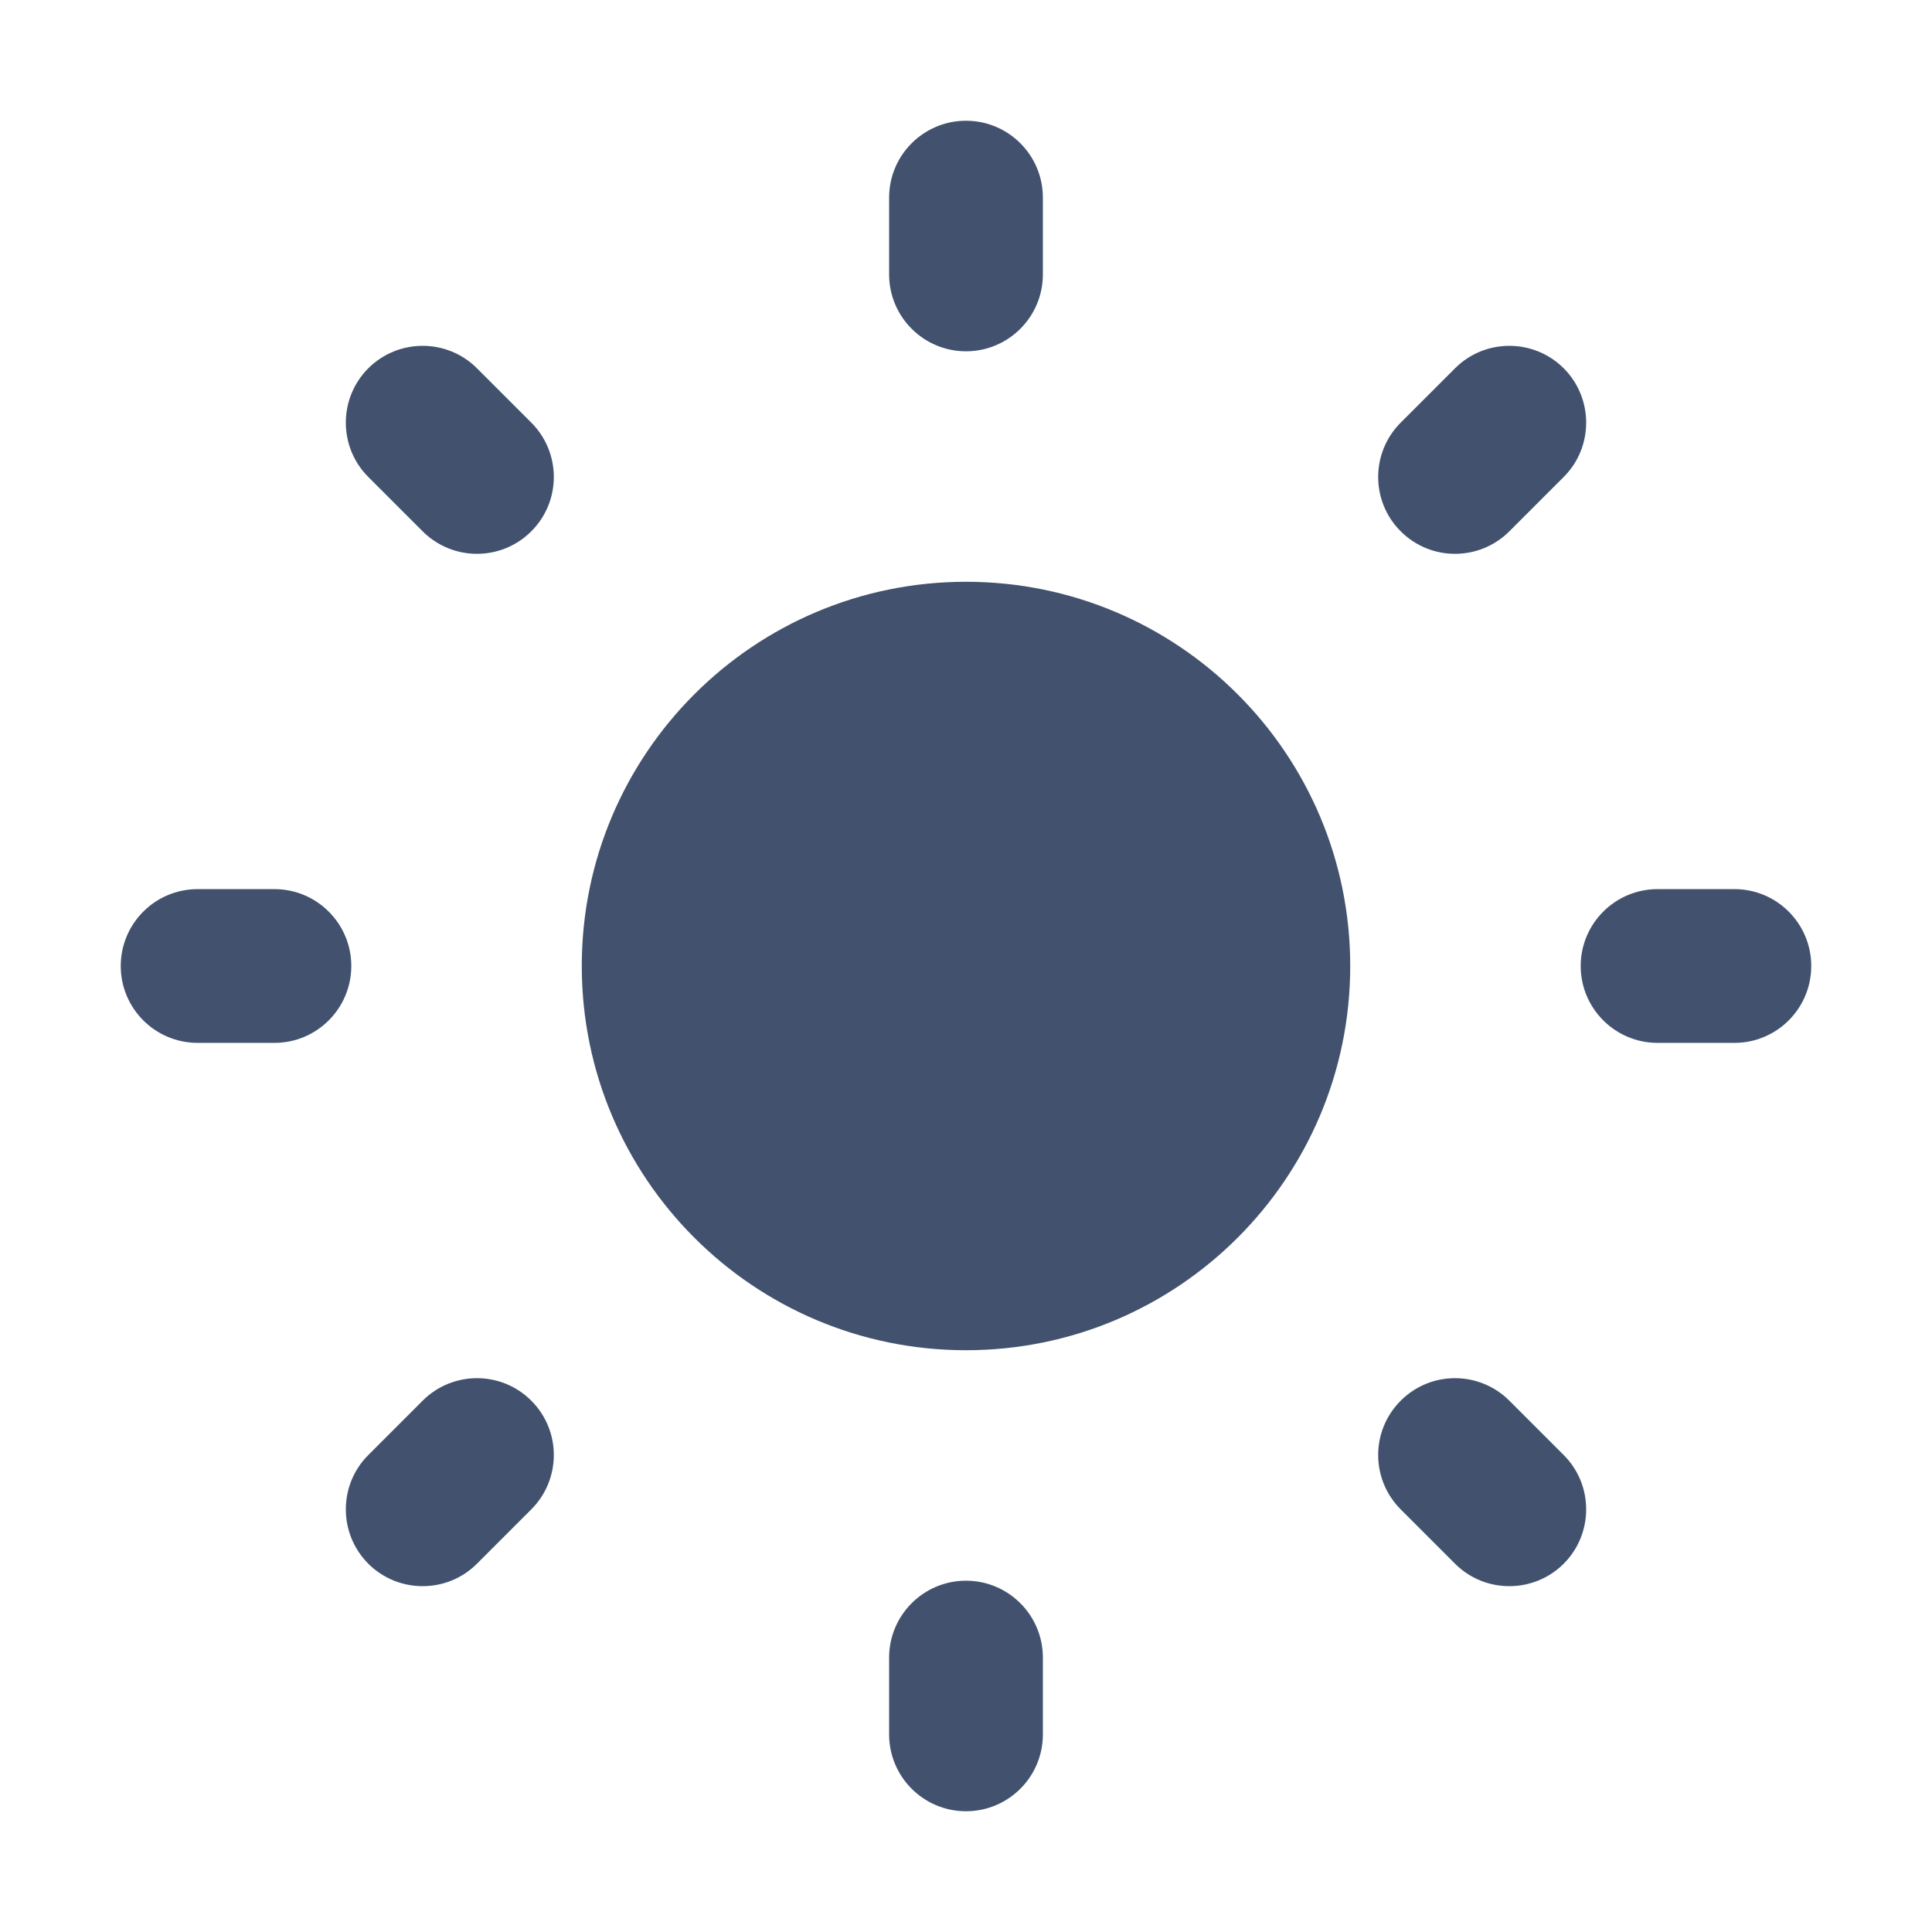 <?xml version="1.0" encoding="UTF-8"?>
<svg width="24px" height="24px" viewBox="0 0 24 24" version="1.1" xmlns="http://www.w3.org/2000/svg" xmlns:xlink="http://www.w3.org/1999/xlink">
    <title>图标/基础/对比备份</title>
    <g id="页面-5" stroke="none" stroke-width="1" fill="none" fill-rule="evenodd">
        <g id="切图" transform="translate(-987, -165)" fill="#42526E">
            <g id="图标/基础/对比备份" transform="translate(987, 165)">
                <rect id="矩形" opacity="0" x="0" y="0" width="24" height="24"></rect>
                <path d="M12,19.636 C12.527,19.636 12.955,20.064 12.955,20.591 L12.955,21.545 C12.955,22.073 12.527,22.5 12,22.5 C11.473,22.5 11.045,22.073 11.045,21.545 L11.045,20.591 C11.045,20.064 11.473,19.636 12,19.636 Z M6.6,17.4 C6.973,17.772 6.973,18.377 6.6,18.75 L5.925,19.425 C5.553,19.797 4.948,19.797 4.575,19.425 C4.203,19.052 4.203,18.447 4.575,18.075 L5.25,17.4 C5.623,17.027 6.228,17.027 6.6,17.4 Z M18.75,17.4 L19.425,18.075 C19.797,18.447 19.797,19.052 19.425,19.425 C19.052,19.797 18.447,19.797 18.075,19.425 L17.4,18.75 C17.027,18.377 17.027,17.772 17.4,17.4 C17.772,17.027 18.377,17.027 18.75,17.4 Z M12,7.227 C14.636,7.227 16.773,9.364 16.773,12 C16.773,14.636 14.636,16.773 12,16.773 C9.364,16.773 7.227,14.636 7.227,12 C7.227,9.364 9.364,7.227 12,7.227 Z M21.545,11.045 C22.073,11.045 22.5,11.473 22.5,12 C22.5,12.527 22.073,12.955 21.545,12.955 L20.591,12.955 C20.064,12.955 19.636,12.527 19.636,12 C19.636,11.473 20.064,11.045 20.591,11.045 L21.545,11.045 Z M3.409,11.045 C3.936,11.045 4.364,11.473 4.364,12 C4.364,12.527 3.936,12.955 3.409,12.955 L2.455,12.955 C1.927,12.955 1.5,12.527 1.5,12 C1.5,11.473 1.927,11.045 2.455,11.045 L3.409,11.045 Z M19.425,4.575 C19.797,4.948 19.797,5.553 19.425,5.925 L18.75,6.6 C18.377,6.973 17.772,6.973 17.4,6.6 C17.027,6.228 17.027,5.623 17.4,5.25 L18.075,4.575 C18.447,4.203 19.052,4.203 19.425,4.575 Z M5.925,4.575 L6.6,5.25 C6.973,5.623 6.973,6.228 6.6,6.6 C6.228,6.973 5.623,6.973 5.25,6.6 L4.575,5.925 C4.203,5.553 4.203,4.948 4.575,4.575 C4.948,4.203 5.553,4.203 5.925,4.575 Z M12,1.5 C12.527,1.5 12.955,1.927 12.955,2.455 L12.955,3.409 C12.955,3.936 12.527,4.364 12,4.364 C11.473,4.364 11.045,3.936 11.045,3.409 L11.045,2.455 C11.045,1.927 11.473,1.5 12,1.5 Z" id="Combined-Shape"></path>
            </g>
        </g>
    </g>
</svg>